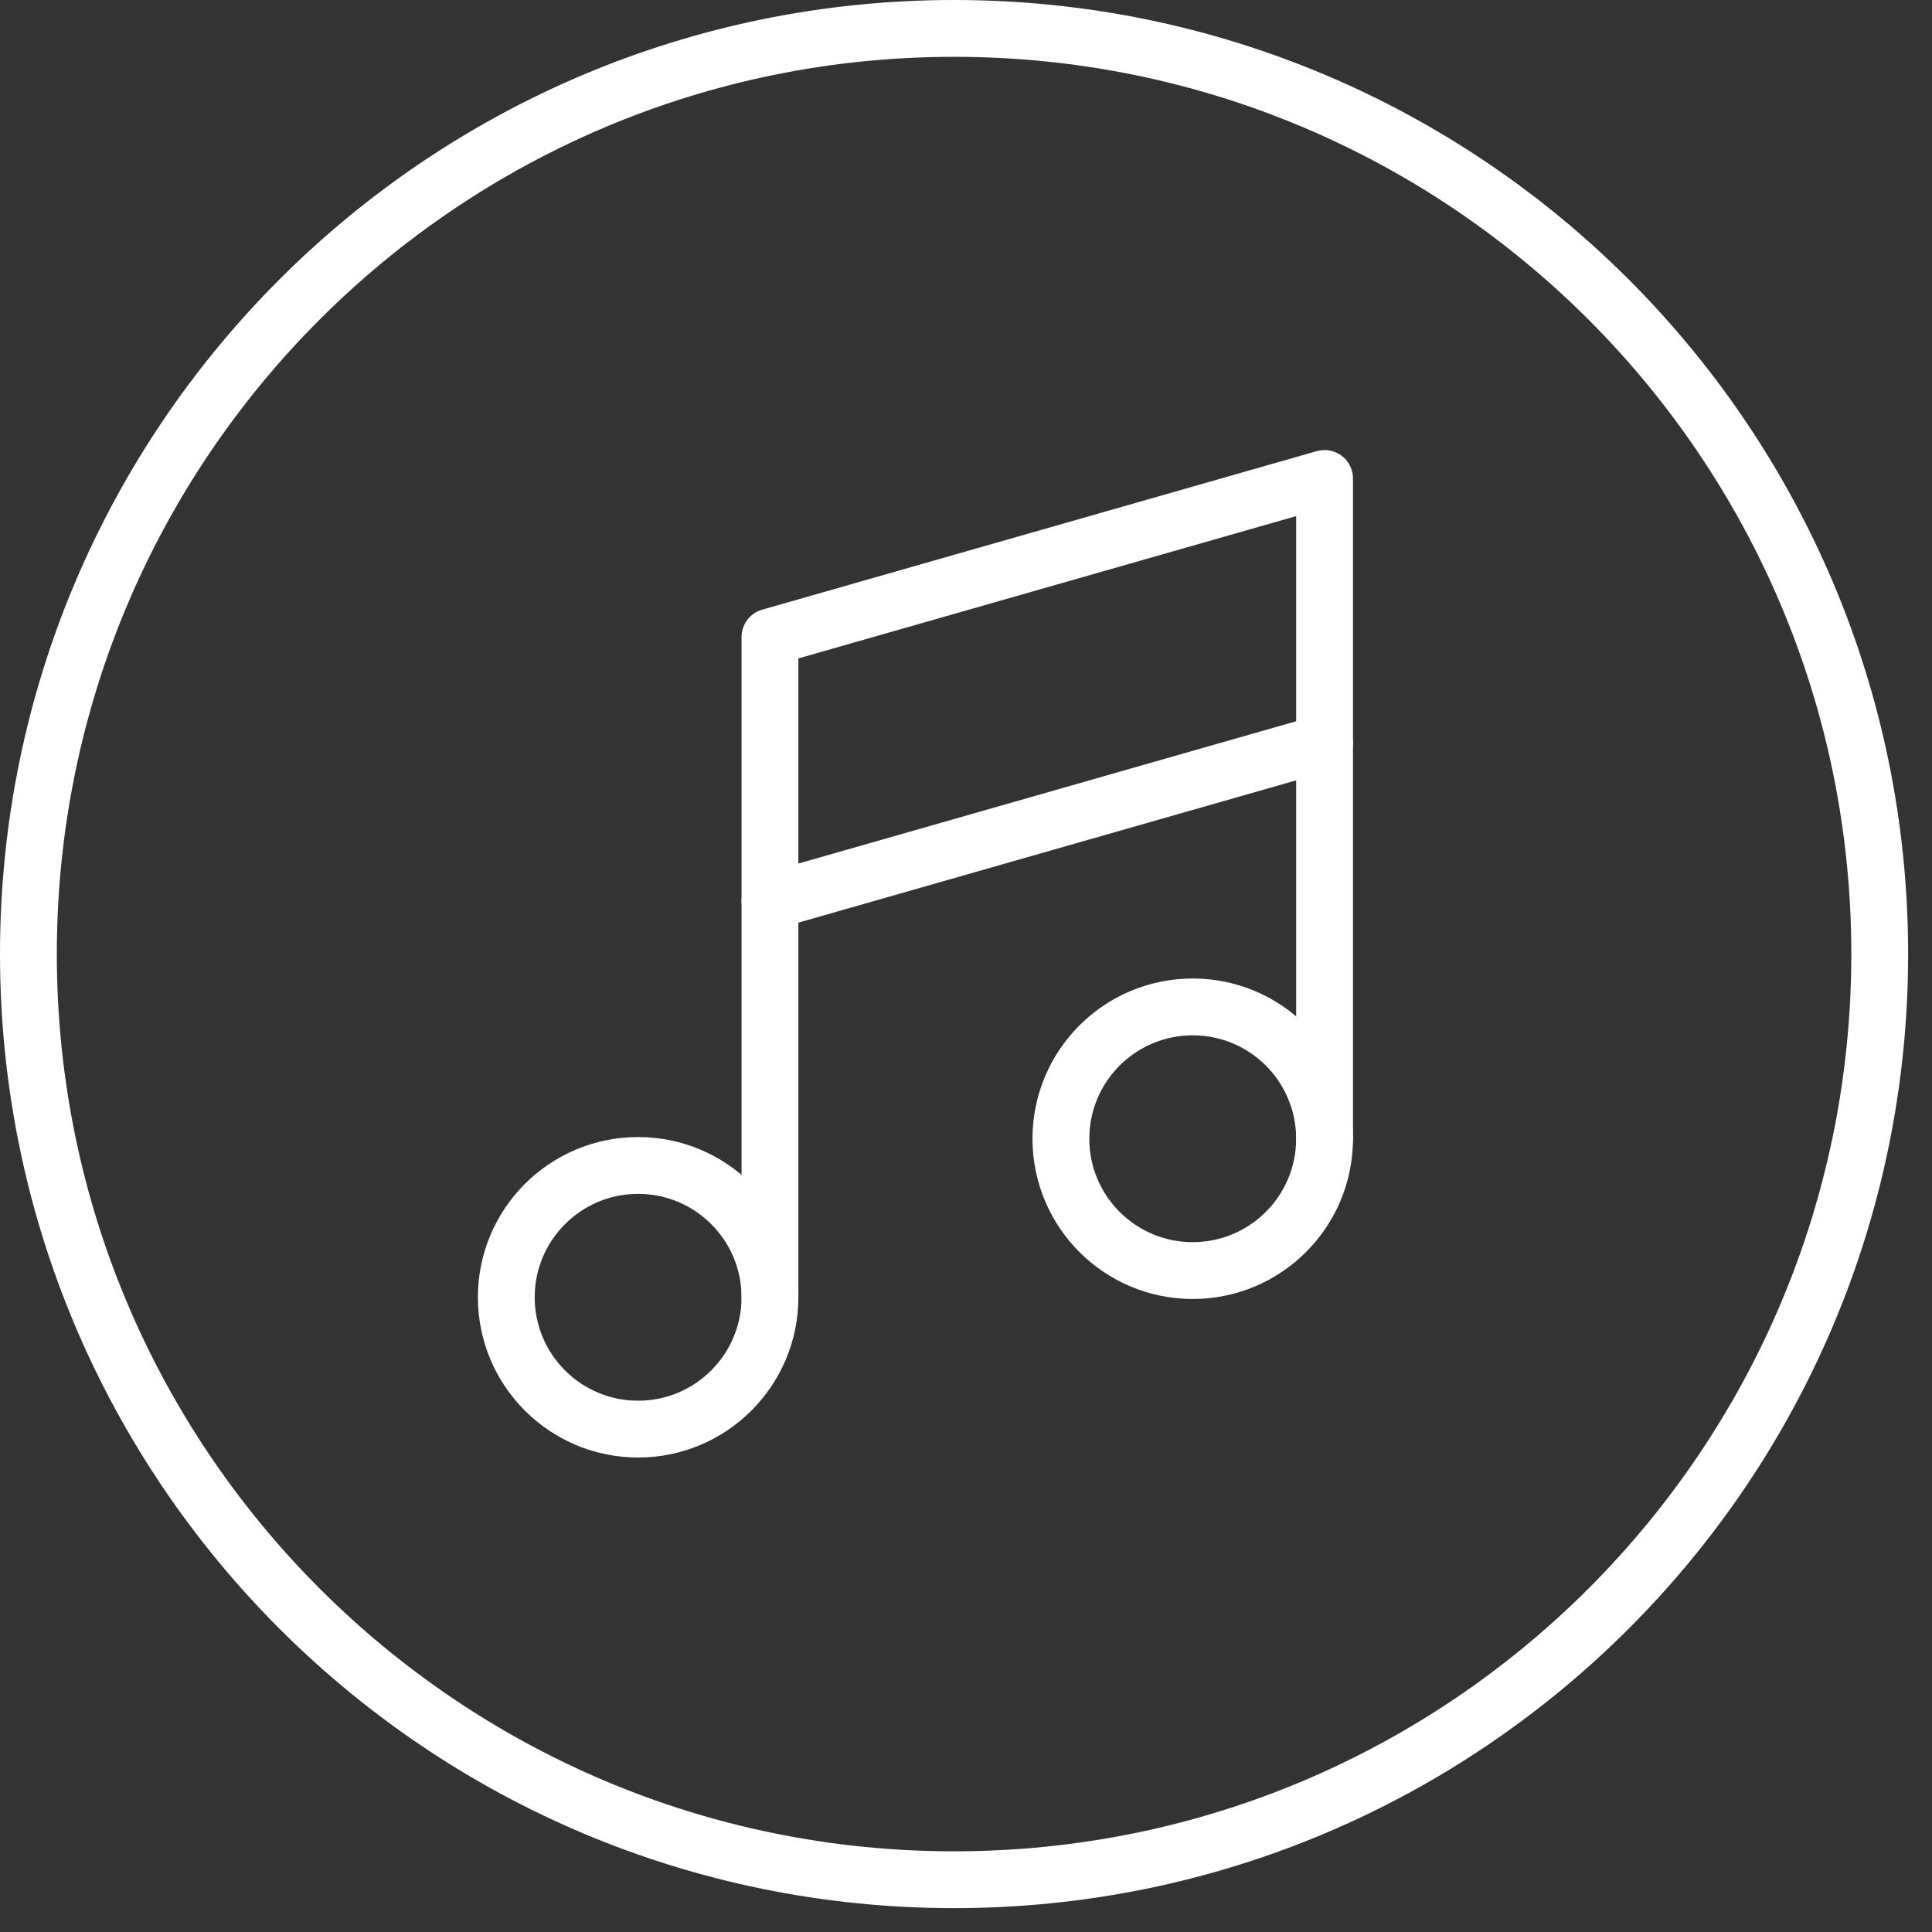 <svg width="34" height="34" viewBox="0 0 34 34" fill="none" xmlns="http://www.w3.org/2000/svg">
<rect x="0" y="0" width="34" height="34" fill="#333333" stroke="none"/>
<path d="M16.79 33.08C25.787 33.08 33.08 25.787 33.08 16.79C33.08 7.793 25.787 0.5 16.79 0.5C7.793 0.5 0.5 7.793 0.5 16.79C0.5 25.787 7.793 33.08 16.79 33.08Z" stroke="white" stroke-miterlimit="10"/>
<path d="M11.23 25.15C12.511 25.15 13.55 24.111 13.55 22.83C13.55 21.549 12.511 20.51 11.23 20.51C9.949 20.51 8.91 21.549 8.91 22.83C8.91 24.111 9.949 25.15 11.23 25.15Z" stroke="white" stroke-linecap="round" stroke-linejoin="round"/>
<path d="M23.31 8.42V13.07L13.55 15.86V11.21L23.31 8.42Z" stroke="white" stroke-linecap="round" stroke-linejoin="round"/>
<path d="M23.31 20.04V13.07" stroke="white" stroke-linecap="round" stroke-linejoin="round"/>
<path d="M13.55 22.83V15.86" stroke="white" stroke-linecap="round" stroke-linejoin="round"/>
<path d="M20.99 22.36C22.271 22.36 23.31 21.321 23.31 20.04C23.31 18.758 22.271 17.72 20.99 17.72C19.709 17.72 18.67 18.758 18.67 20.04C18.67 21.321 19.709 22.36 20.99 22.36Z" stroke="white" stroke-linecap="round" stroke-linejoin="round"/>
</svg>
